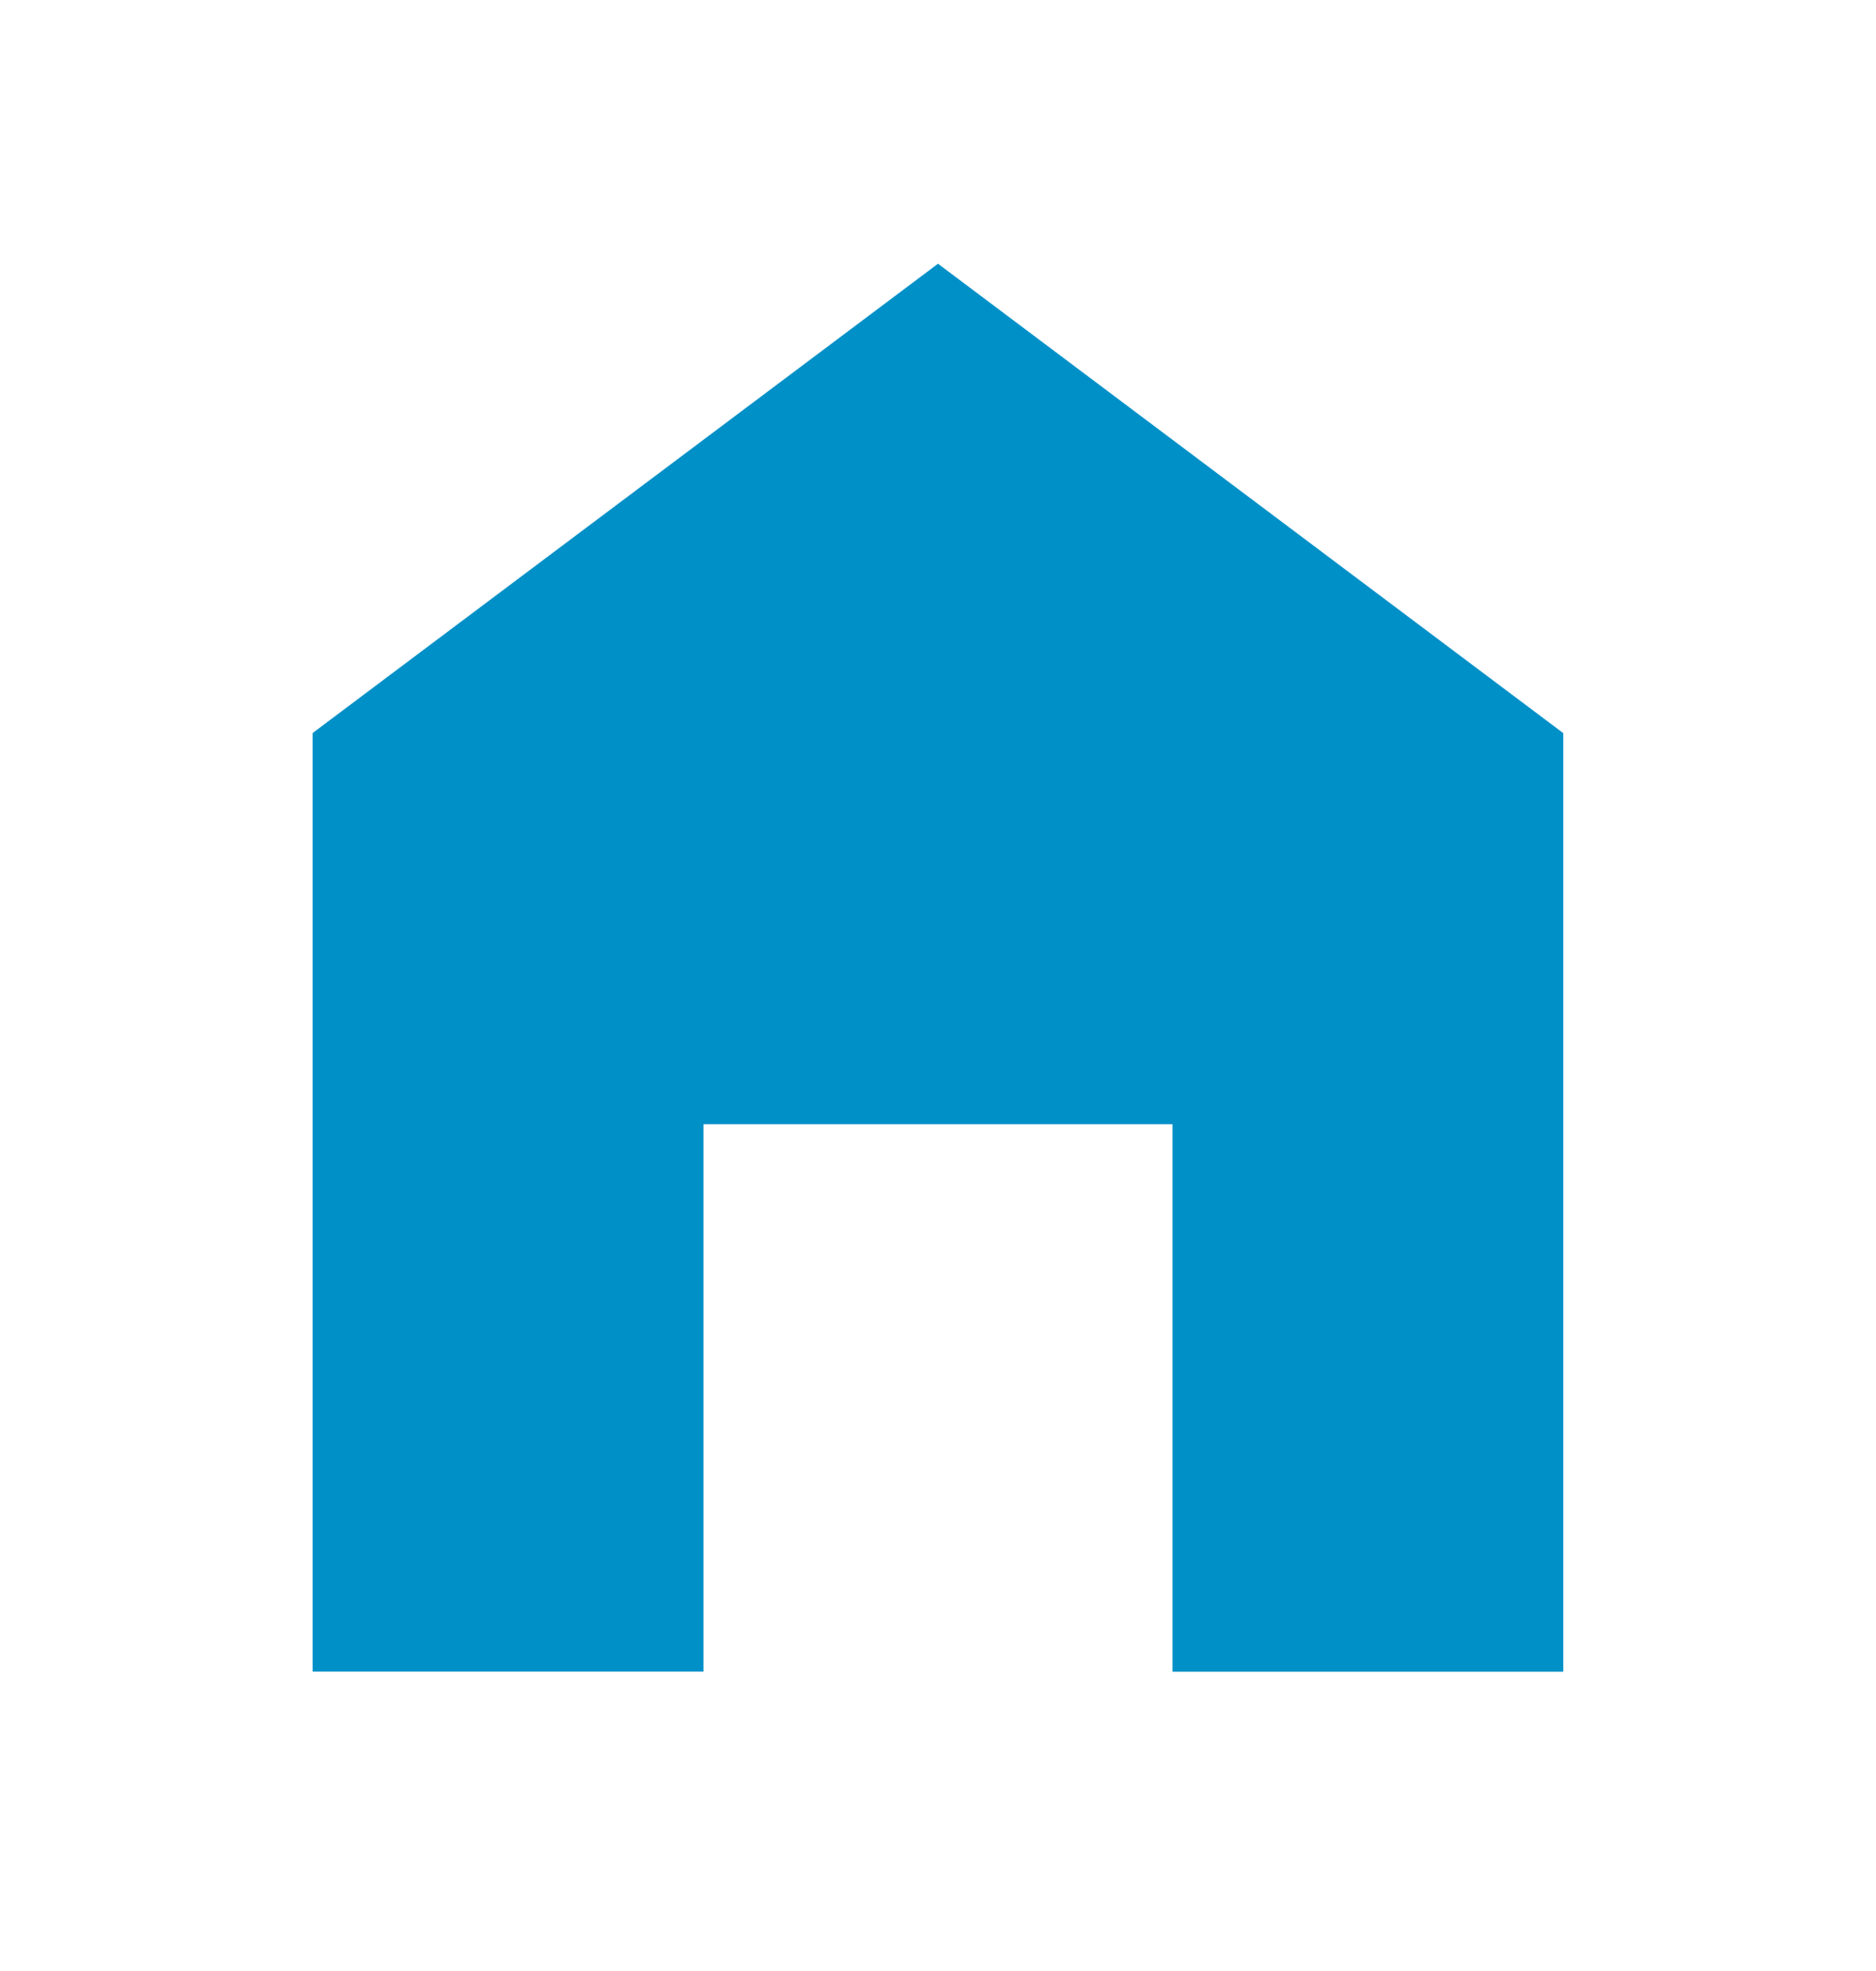 <svg width="20" height="21" fill="none" xmlns="http://www.w3.org/2000/svg"><g clip-path="url(#clip0_5001_2336)"><path d="M10 2.81l-6.667 5v10H7.5v-5.832h5v5.833h4.166v-10L10 2.81z" fill="#0090C8"/></g><defs><clipPath id="clip0_5001_2336"><path fill="#fff" transform="translate(0 .31)" d="M0 0h20v20H0z"/></clipPath></defs></svg>